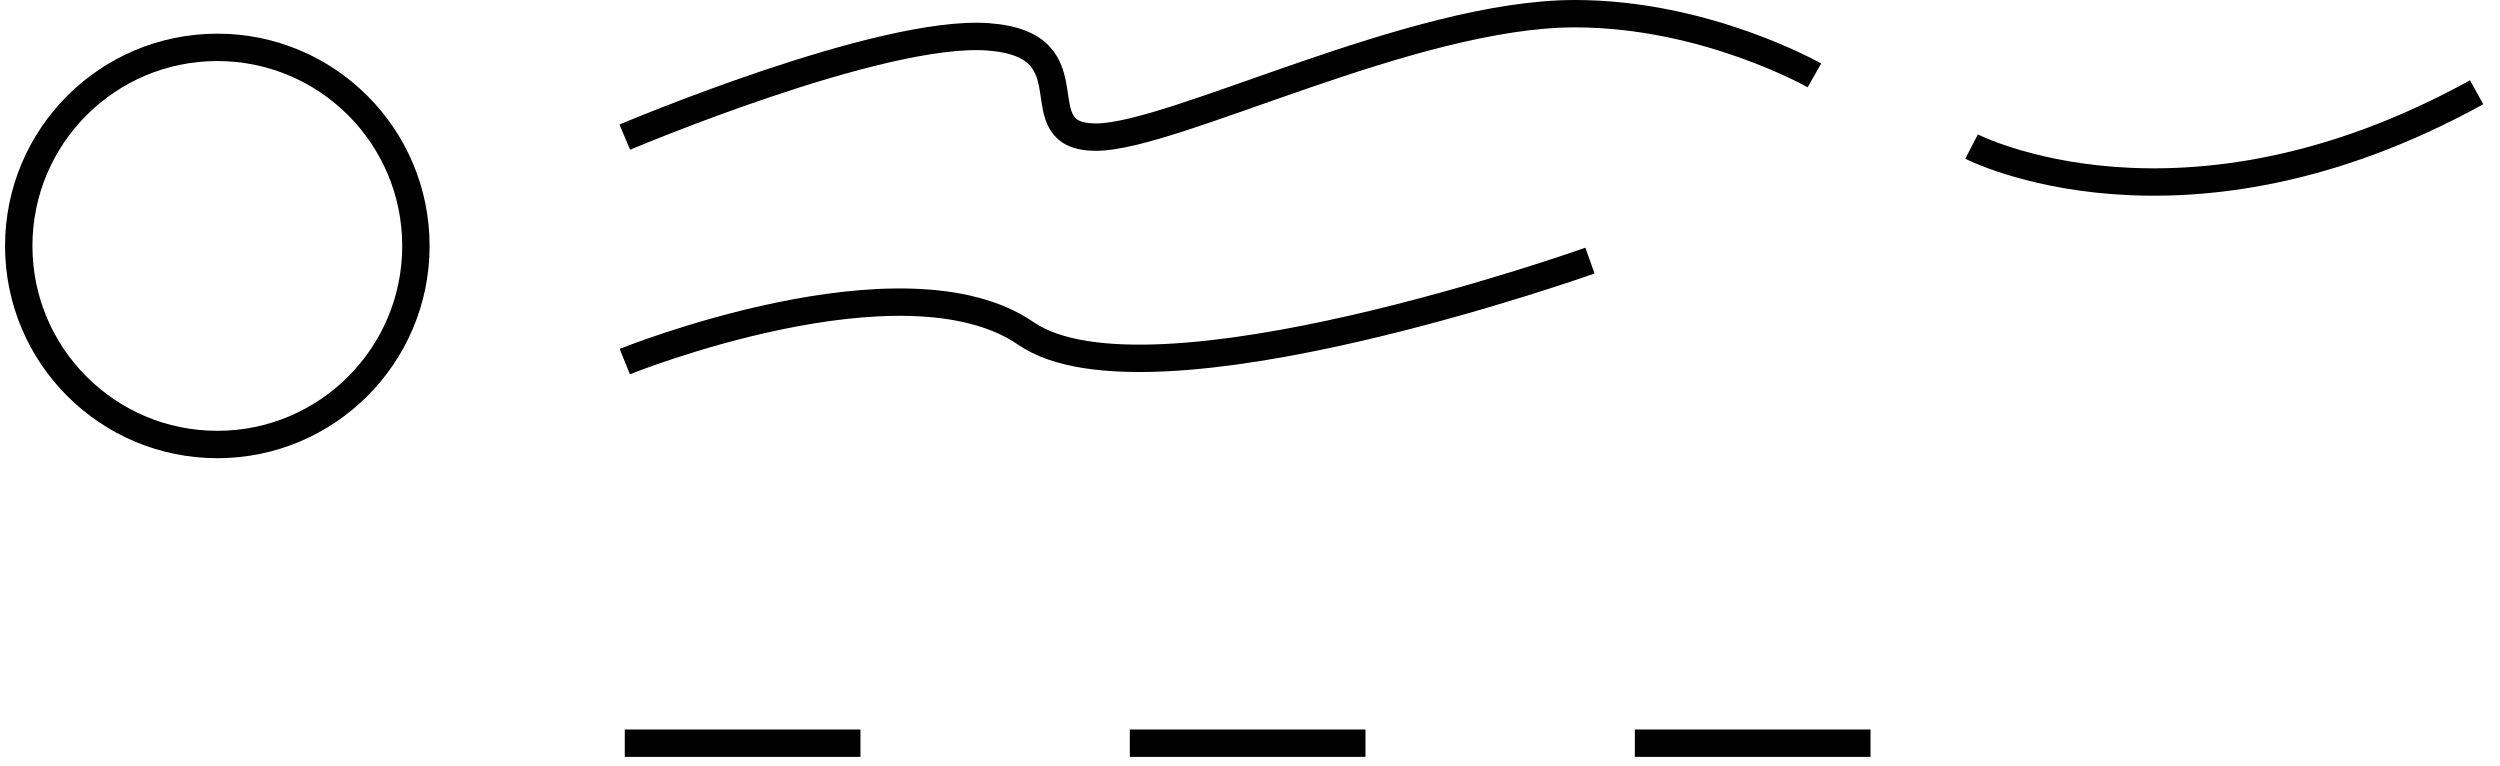 <?xml version="1.0" encoding="UTF-8"?> <svg xmlns="http://www.w3.org/2000/svg" width="137" height="42" viewBox="0 0 137 42" fill="none"> <path d="M11.91 24.359C17.92 24.359 22.792 19.487 22.792 13.477C22.792 7.467 17.92 2.595 11.91 2.595C5.899 2.595 1.027 7.467 1.027 13.477C1.027 19.487 5.899 24.359 11.91 24.359Z" stroke="black" stroke-width="1.5" stroke-miterlimit="10"></path> <path d="M34.238 7.515C34.238 7.515 48.208 1.595 54.135 2.018C60.061 2.441 55.828 7.515 60.061 7.515C64.294 7.515 77.375 0.75 86.307 0.75C93.504 0.75 99.43 4.132 99.43 4.132" stroke="black" stroke-width="1.5" stroke-miterlimit="10"></path> <path d="M108.043 8.031C108.043 8.031 119.539 13.984 135.719 5.055" stroke="black" stroke-width="1.5" stroke-miterlimit="10"></path> <path d="M34.238 19.815C34.238 19.815 49.501 13.656 56.224 18.275C62.946 22.895 87.13 14.28 87.13 14.28" stroke="black" stroke-width="1.5" stroke-miterlimit="10"></path> <path d="M34.238 40.726H47.154" stroke="black" stroke-width="1.5" stroke-miterlimit="10"></path> <path d="M61.914 40.726H74.829" stroke="black" stroke-width="1.5" stroke-miterlimit="10"></path> <path d="M89.59 40.726H102.505" stroke="black" stroke-width="1.5" stroke-miterlimit="10"></path> </svg> 